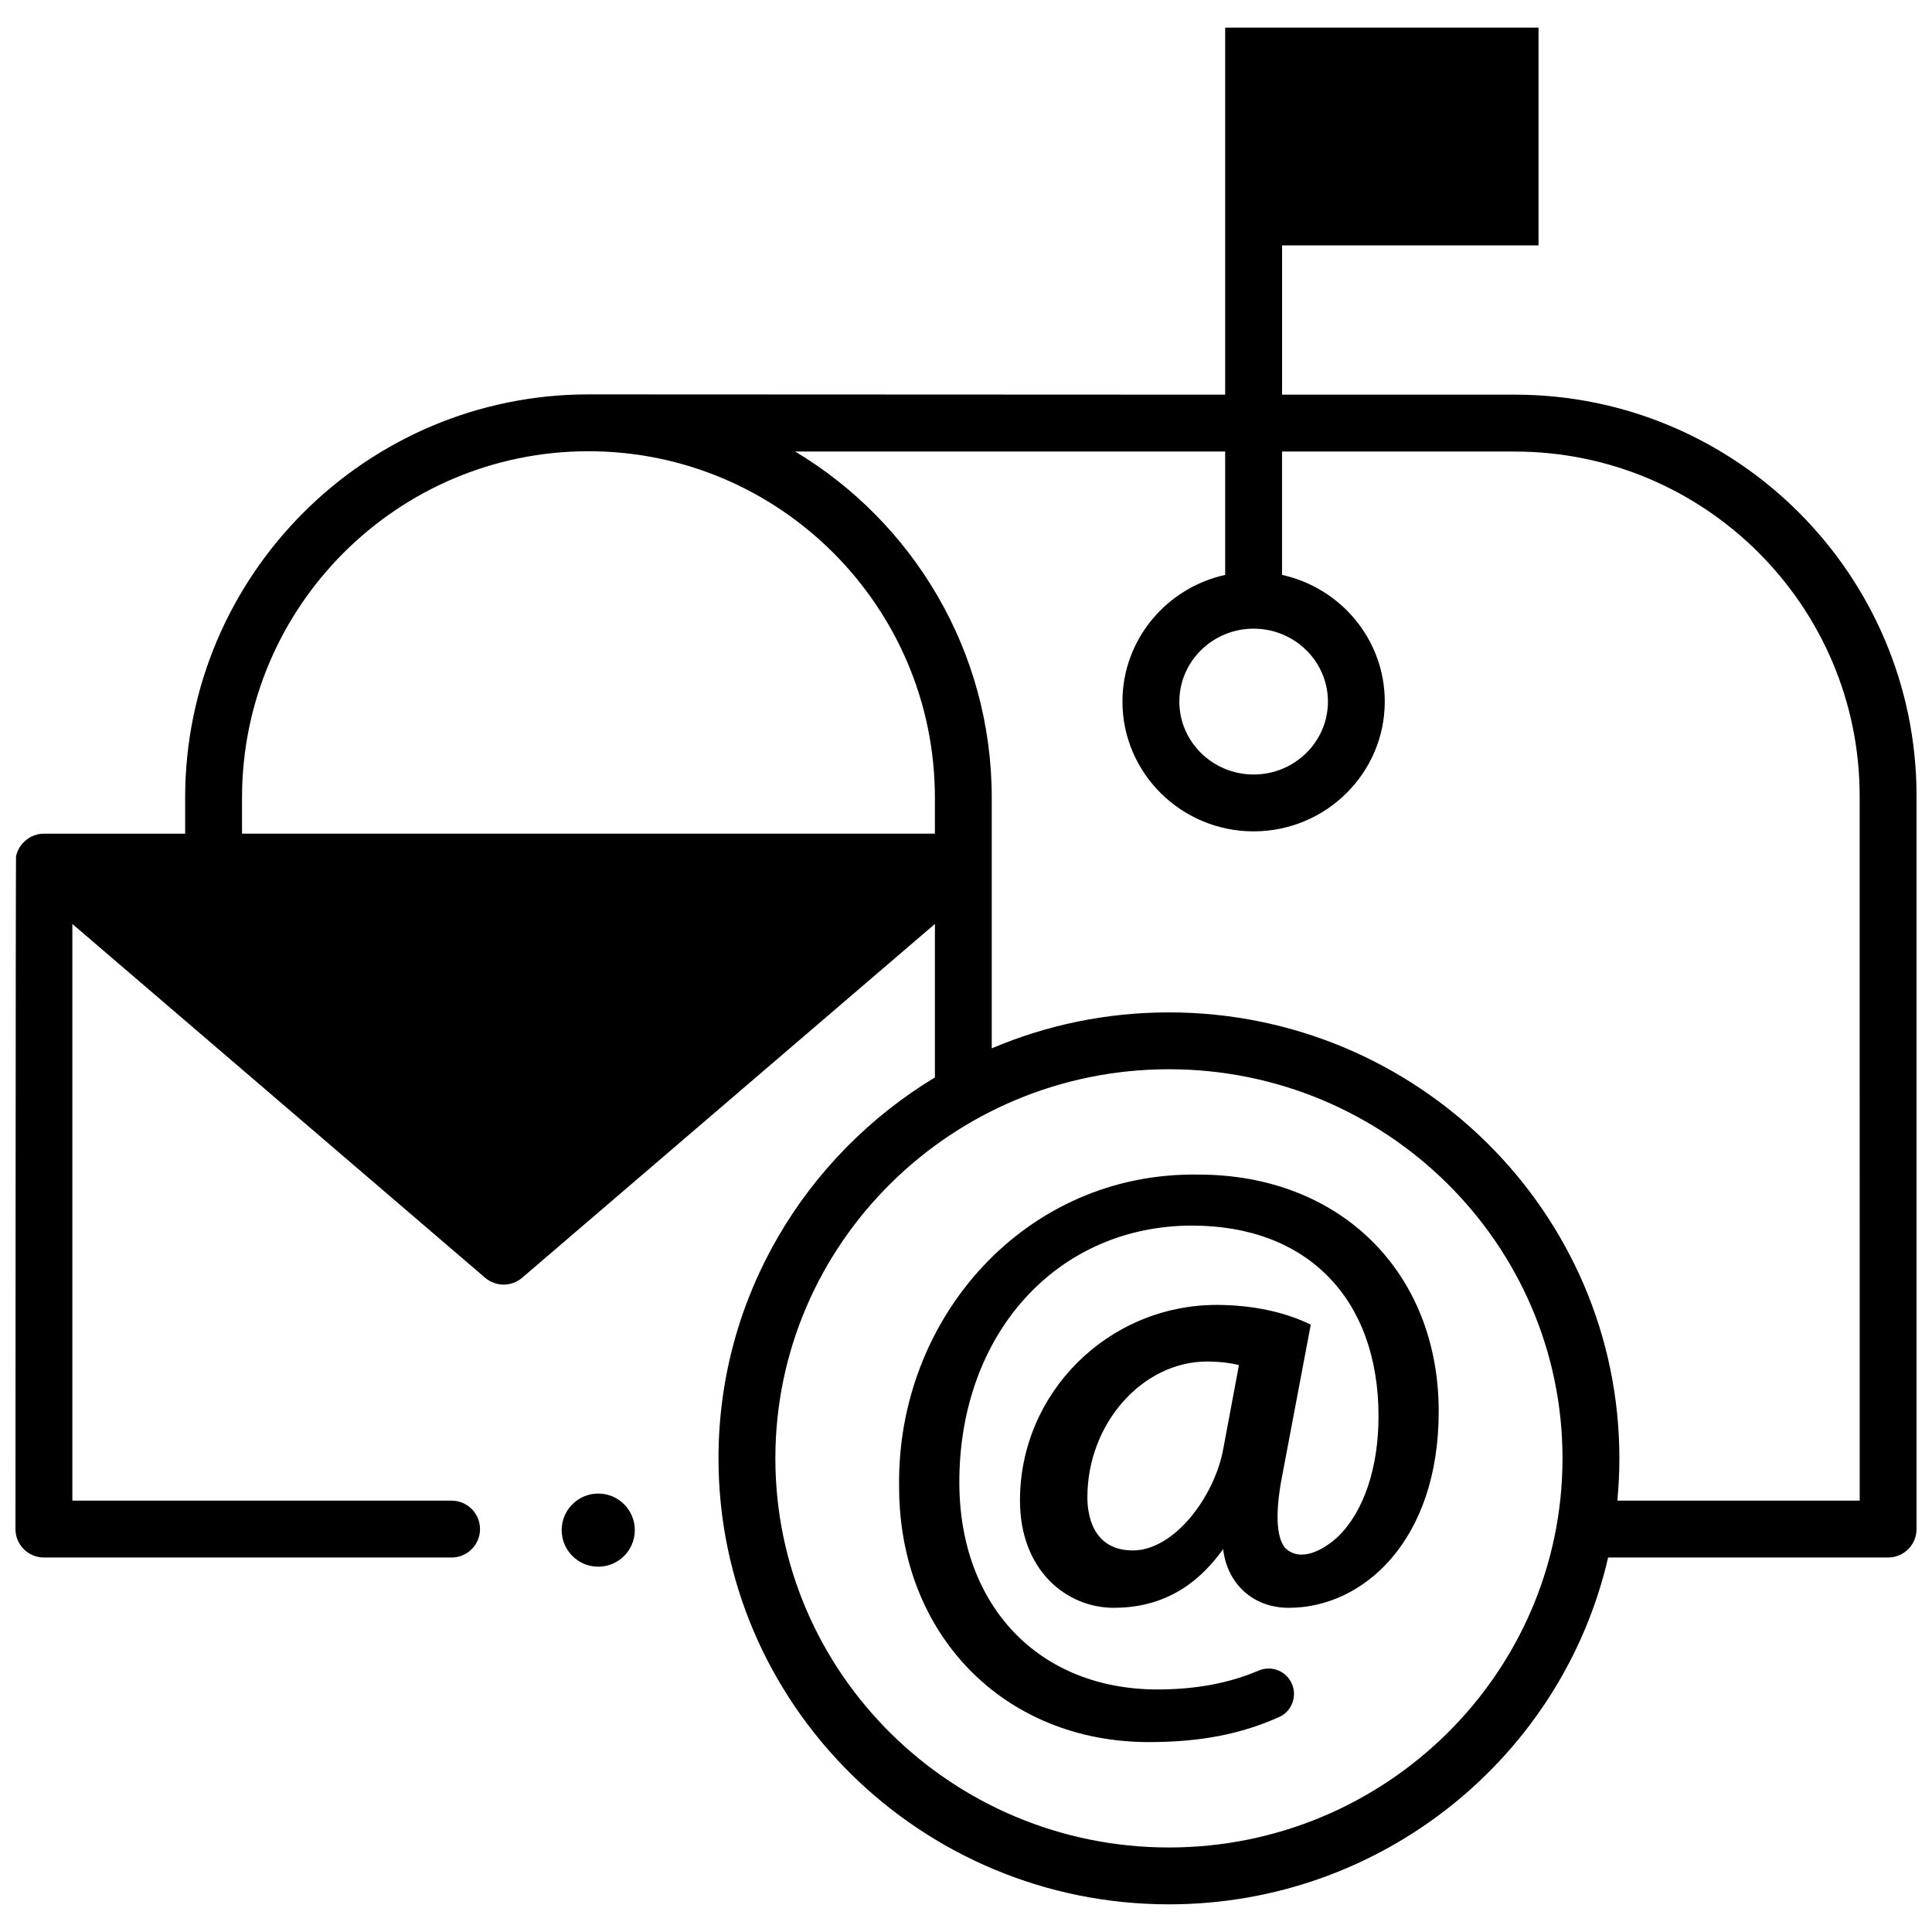 <?xml version="1.0" encoding="UTF-8"?>
<!-- Uploaded to: ICON Repo, www.iconrepo.com, Generator: ICON Repo Mixer Tools -->
<svg width="800px" height="800px" version="1.1" viewBox="144 144 512 512" xmlns="http://www.w3.org/2000/svg">
 <defs>
  <clipPath id="a">
   <path d="m148.09 151h503.81v498h-503.81z"/>
  </clipPath>
 </defs>
 <g clip-path="url(#a)">
  <path d="m545.43 248.59h-61.668v-39.555h67.961v-57.711h-83.035v97.266s-167.47-0.074-168.74-0.074c-58.934 0-106.88 47.945-106.88 106.88v9.539l-37.434 0.004c-3.504-0.039-6.734 2.606-7.387 6.043-0.098 0.484-0.148 178.24-0.148 178.24 0 4.16 3.375 7.535 7.535 7.535h108.04c4.16 0 7.535-3.375 7.535-7.535s-3.375-7.535-7.535-7.535h-100.5v-152.83l109.39 93.762c2.824 2.418 6.988 2.418 9.809 0l109.39-93.762v40.672c-34.367 20.773-57.355 58.254-57.355 100.95 0 65.172 53.551 118.19 119.37 118.19 56.707 0 104.3-39.352 116.39-91.918h74.203c4.16 0 7.535-3.375 7.535-7.535v-194.25c0-58.656-47.766-106.38-106.48-106.38zm-337.29 116.34v-9.539c0-50.625 41.184-91.809 91.809-91.809s91.809 41.184 91.809 91.809v9.539zm245.64 268.67c-57.512 0-104.3-46.262-104.3-103.12 0-56.863 46.789-103.12 104.3-103.12 57.512 0 104.3 46.262 104.3 103.12 0 56.863-46.789 103.12-104.3 103.12zm183.06-91.918h-64.227c0.352-3.688 0.539-7.422 0.539-11.199 0-65.172-53.551-118.19-119.38-118.19-16.66 0-32.531 3.402-46.949 9.531v-66.426c0-38.922-20.914-73.043-52.09-91.734h113.95v32.691c-15.555 3.418-27.223 17.168-27.223 33.57 0 18.965 15.594 34.395 34.758 34.395 19.168 0 34.758-15.43 34.758-34.395 0-16.402-11.668-30.152-27.223-33.57v-32.691h61.668c50.402 0 91.406 40.957 91.406 91.305zm-160.61-231.08c10.855 0 19.688 8.668 19.688 19.324 0 10.652-8.832 19.324-19.688 19.324-10.855 0-19.688-8.668-19.688-19.324s8.832-19.324 19.688-19.324z"/>
 </g>
 <path d="m491.37 495.04c-7-3.414-15.613-5.199-24.867-5.227-28.781 0-52.199 23.25-52.199 51.824 0 18.676 12.492 28.449 24.836 28.449 11.996 0 21.527-5.098 29.008-15.551 1.062 9.234 8.027 15.602 17.441 15.551 19.719 0 39.684-17.875 39.684-52.035 0-36.961-26.176-62.773-63.652-62.773-45.863-0.754-80.055 38.031-79.344 82.777 0 39.18 27.84 67.617 66.195 67.617 13.512 0 24.266-2.059 34.516-6.637 3.227-1.441 4.746-5.184 3.504-8.492-1.348-3.602-5.43-5.332-8.961-3.816-7.769 3.332-16.582 4.977-26.723 5-31.445 0-52.574-22.078-52.574-54.938 0-39.398 25.945-67.992 61.695-67.992 30.469 0 49.395 19.355 49.395 50.516 0 13.641-3.906 25.266-10.719 31.898-4.152 3.828-10.121 6.859-14.082 2.957-1.652-2.059-3.109-7.121-0.641-19.551zm-19.035 10.715-4.129 22.07c-2.285 12.773-13.02 27.055-23.973 27.055-10.891 0-12.066-9.852-12.066-14.086 0-19.504 14.559-35.984 31.789-35.984 2.938 0.004 5.75 0.32 8.379 0.945z"/>
 <path d="m312.23 549.5c0 5.352-4.336 9.688-9.688 9.688s-9.691-4.336-9.691-9.688c0-5.352 4.34-9.691 9.691-9.691s9.688 4.34 9.688 9.691"/>
</svg>